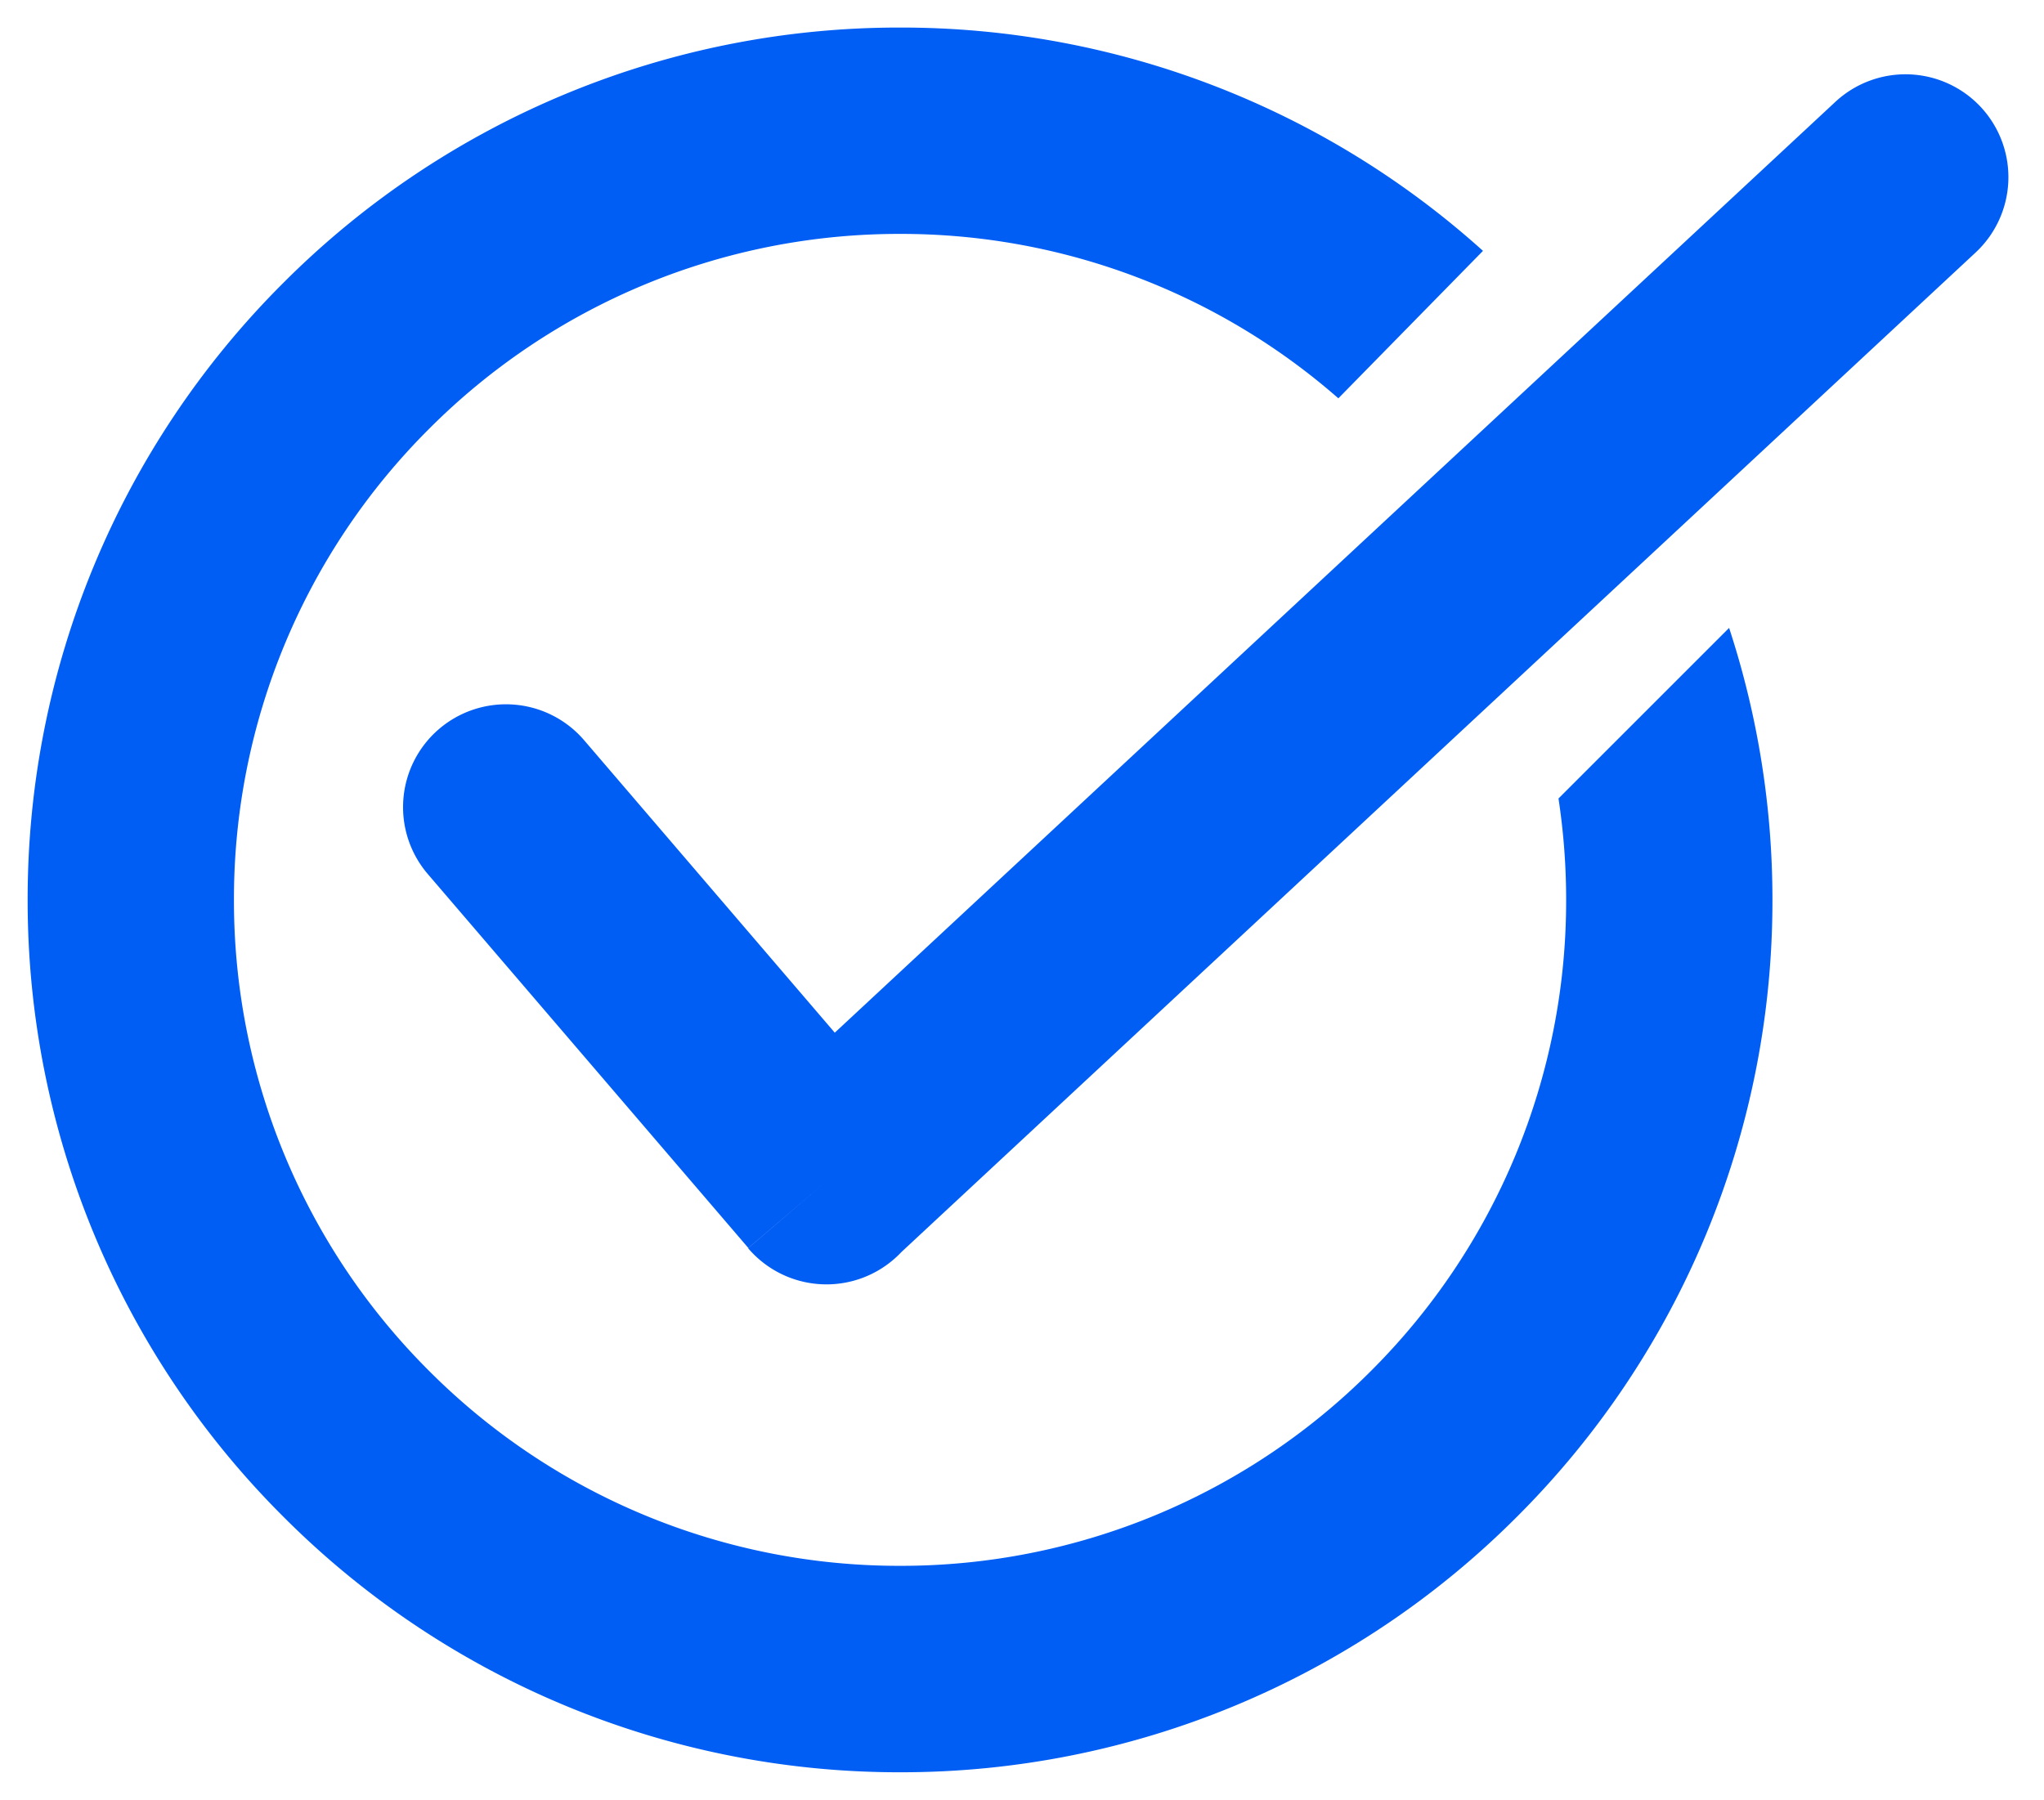 <svg xmlns="http://www.w3.org/2000/svg" viewBox="721.822 99.2 22.174 19.528">
  <defs>
    <style>
      .cls-1 {
        fill: #005ef5;
      }
    </style>
  </defs>
  <path id="Union_2" data-name="Union 2" class="cls-1" d="M-548.228-147.083A9.434,9.434,0,0,1-551-153.775a9.434,9.434,0,0,1,2.772-6.692,9.433,9.433,0,0,1,6.692-2.772,9.428,9.428,0,0,1,6.324,2.423l-1.569,1.6A7.2,7.2,0,0,0-541.536-161a7.2,7.2,0,0,0-5.11,2.116,7.2,7.2,0,0,0-2.116,5.11,7.2,7.2,0,0,0,2.116,5.11,7.2,7.2,0,0,0,5.11,2.116,7.2,7.2,0,0,0,5.11-2.116,7.2,7.2,0,0,0,2.116-5.11,7.294,7.294,0,0,0-.083-1.1l1.851-1.851a9.457,9.457,0,0,1,.47,2.953,9.434,9.434,0,0,1-2.772,6.692,9.434,9.434,0,0,1-6.692,2.772A9.434,9.434,0,0,1-548.228-147.083Zm5.044-2.911.85-.728-.848.725-3.477-4.057a1.116,1.116,0,0,1,.122-1.574,1.117,1.117,0,0,1,1.574.122l2.719,3.173,10.855-10.1a1.117,1.117,0,0,1,1.578.057,1.117,1.117,0,0,1-.057,1.578l-11.653,10.845a1.088,1.088,0,0,1-.086.082,1.115,1.115,0,0,1-.728.269A1.116,1.116,0,0,1-543.184-149.994Z" transform="translate(1273.122 262.738)"/>
</svg>
